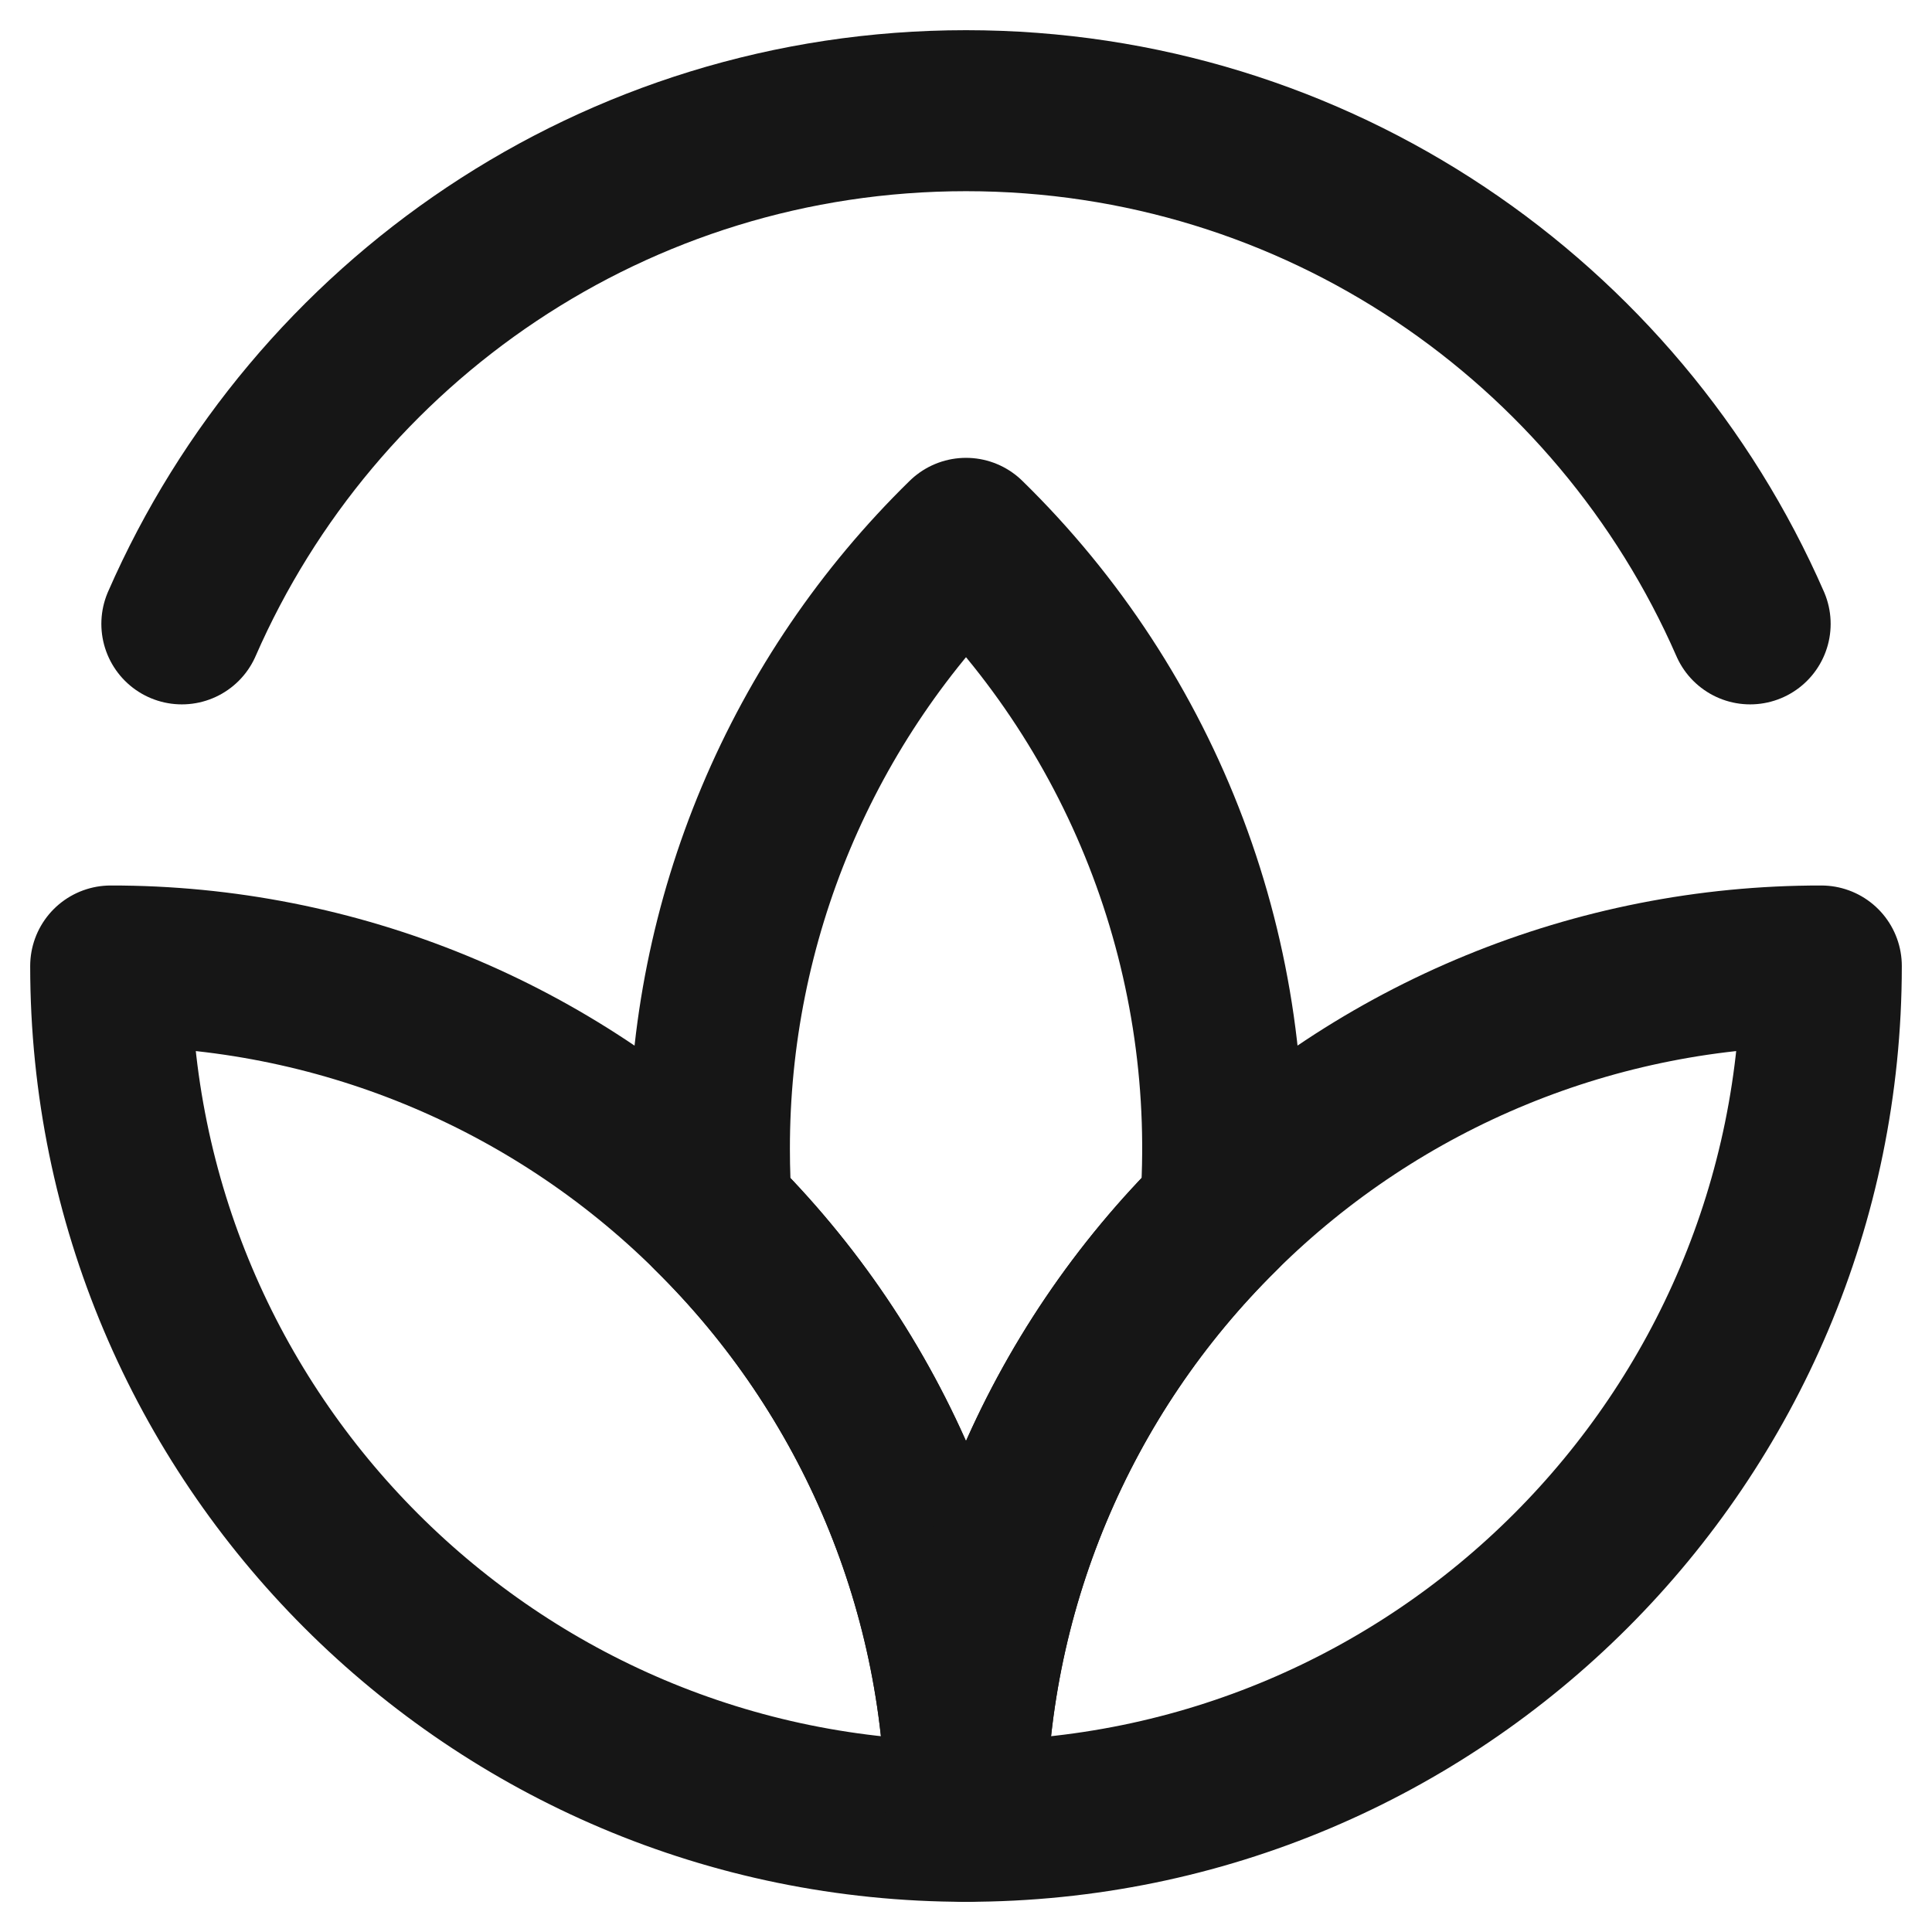 <svg width="96" height="96" viewBox="0 0 96 96" fill="none" xmlns="http://www.w3.org/2000/svg">
<path d="M86.964 31C80.404 15.989 65.425 5.5 48 5.5C30.573 5.5 15.594 15.989 9.036 31" stroke="#161616" stroke-width="8" stroke-linecap="round" stroke-linejoin="round"/>
<path d="M48 26.75C43.957 30.703 40.747 35.424 38.557 40.637C36.367 45.849 35.243 51.447 35.25 57.101C35.25 58.164 35.288 59.218 35.367 60.263C39.375 64.212 42.556 68.919 44.725 74.111C46.894 79.302 48.007 84.874 48 90.5C47.992 84.873 49.105 79.302 51.275 74.11C53.444 68.918 56.625 64.21 60.633 60.261C61.102 54.092 60.214 47.895 58.031 42.105C55.849 36.316 52.425 31.075 48 26.75Z" stroke="#161616" stroke-width="8" stroke-linecap="round" stroke-linejoin="round"/>
<path d="M5.5 48C5.5 71.473 24.527 90.5 48 90.5C48.008 84.873 46.895 79.302 44.725 74.11C42.556 68.918 39.375 64.21 35.367 60.261C27.42 52.392 16.684 47.985 5.5 48Z" stroke="#161616" stroke-width="8" stroke-linecap="round" stroke-linejoin="round"/>
<path d="M90.5 48C90.5 71.473 71.473 90.5 48 90.5C47.992 84.873 49.105 79.302 51.275 74.11C53.444 68.918 56.625 64.21 60.633 60.261C68.58 52.392 79.316 47.985 90.5 48Z" stroke="#161616" stroke-width="8" stroke-linecap="round" stroke-linejoin="round"/>
</svg>
